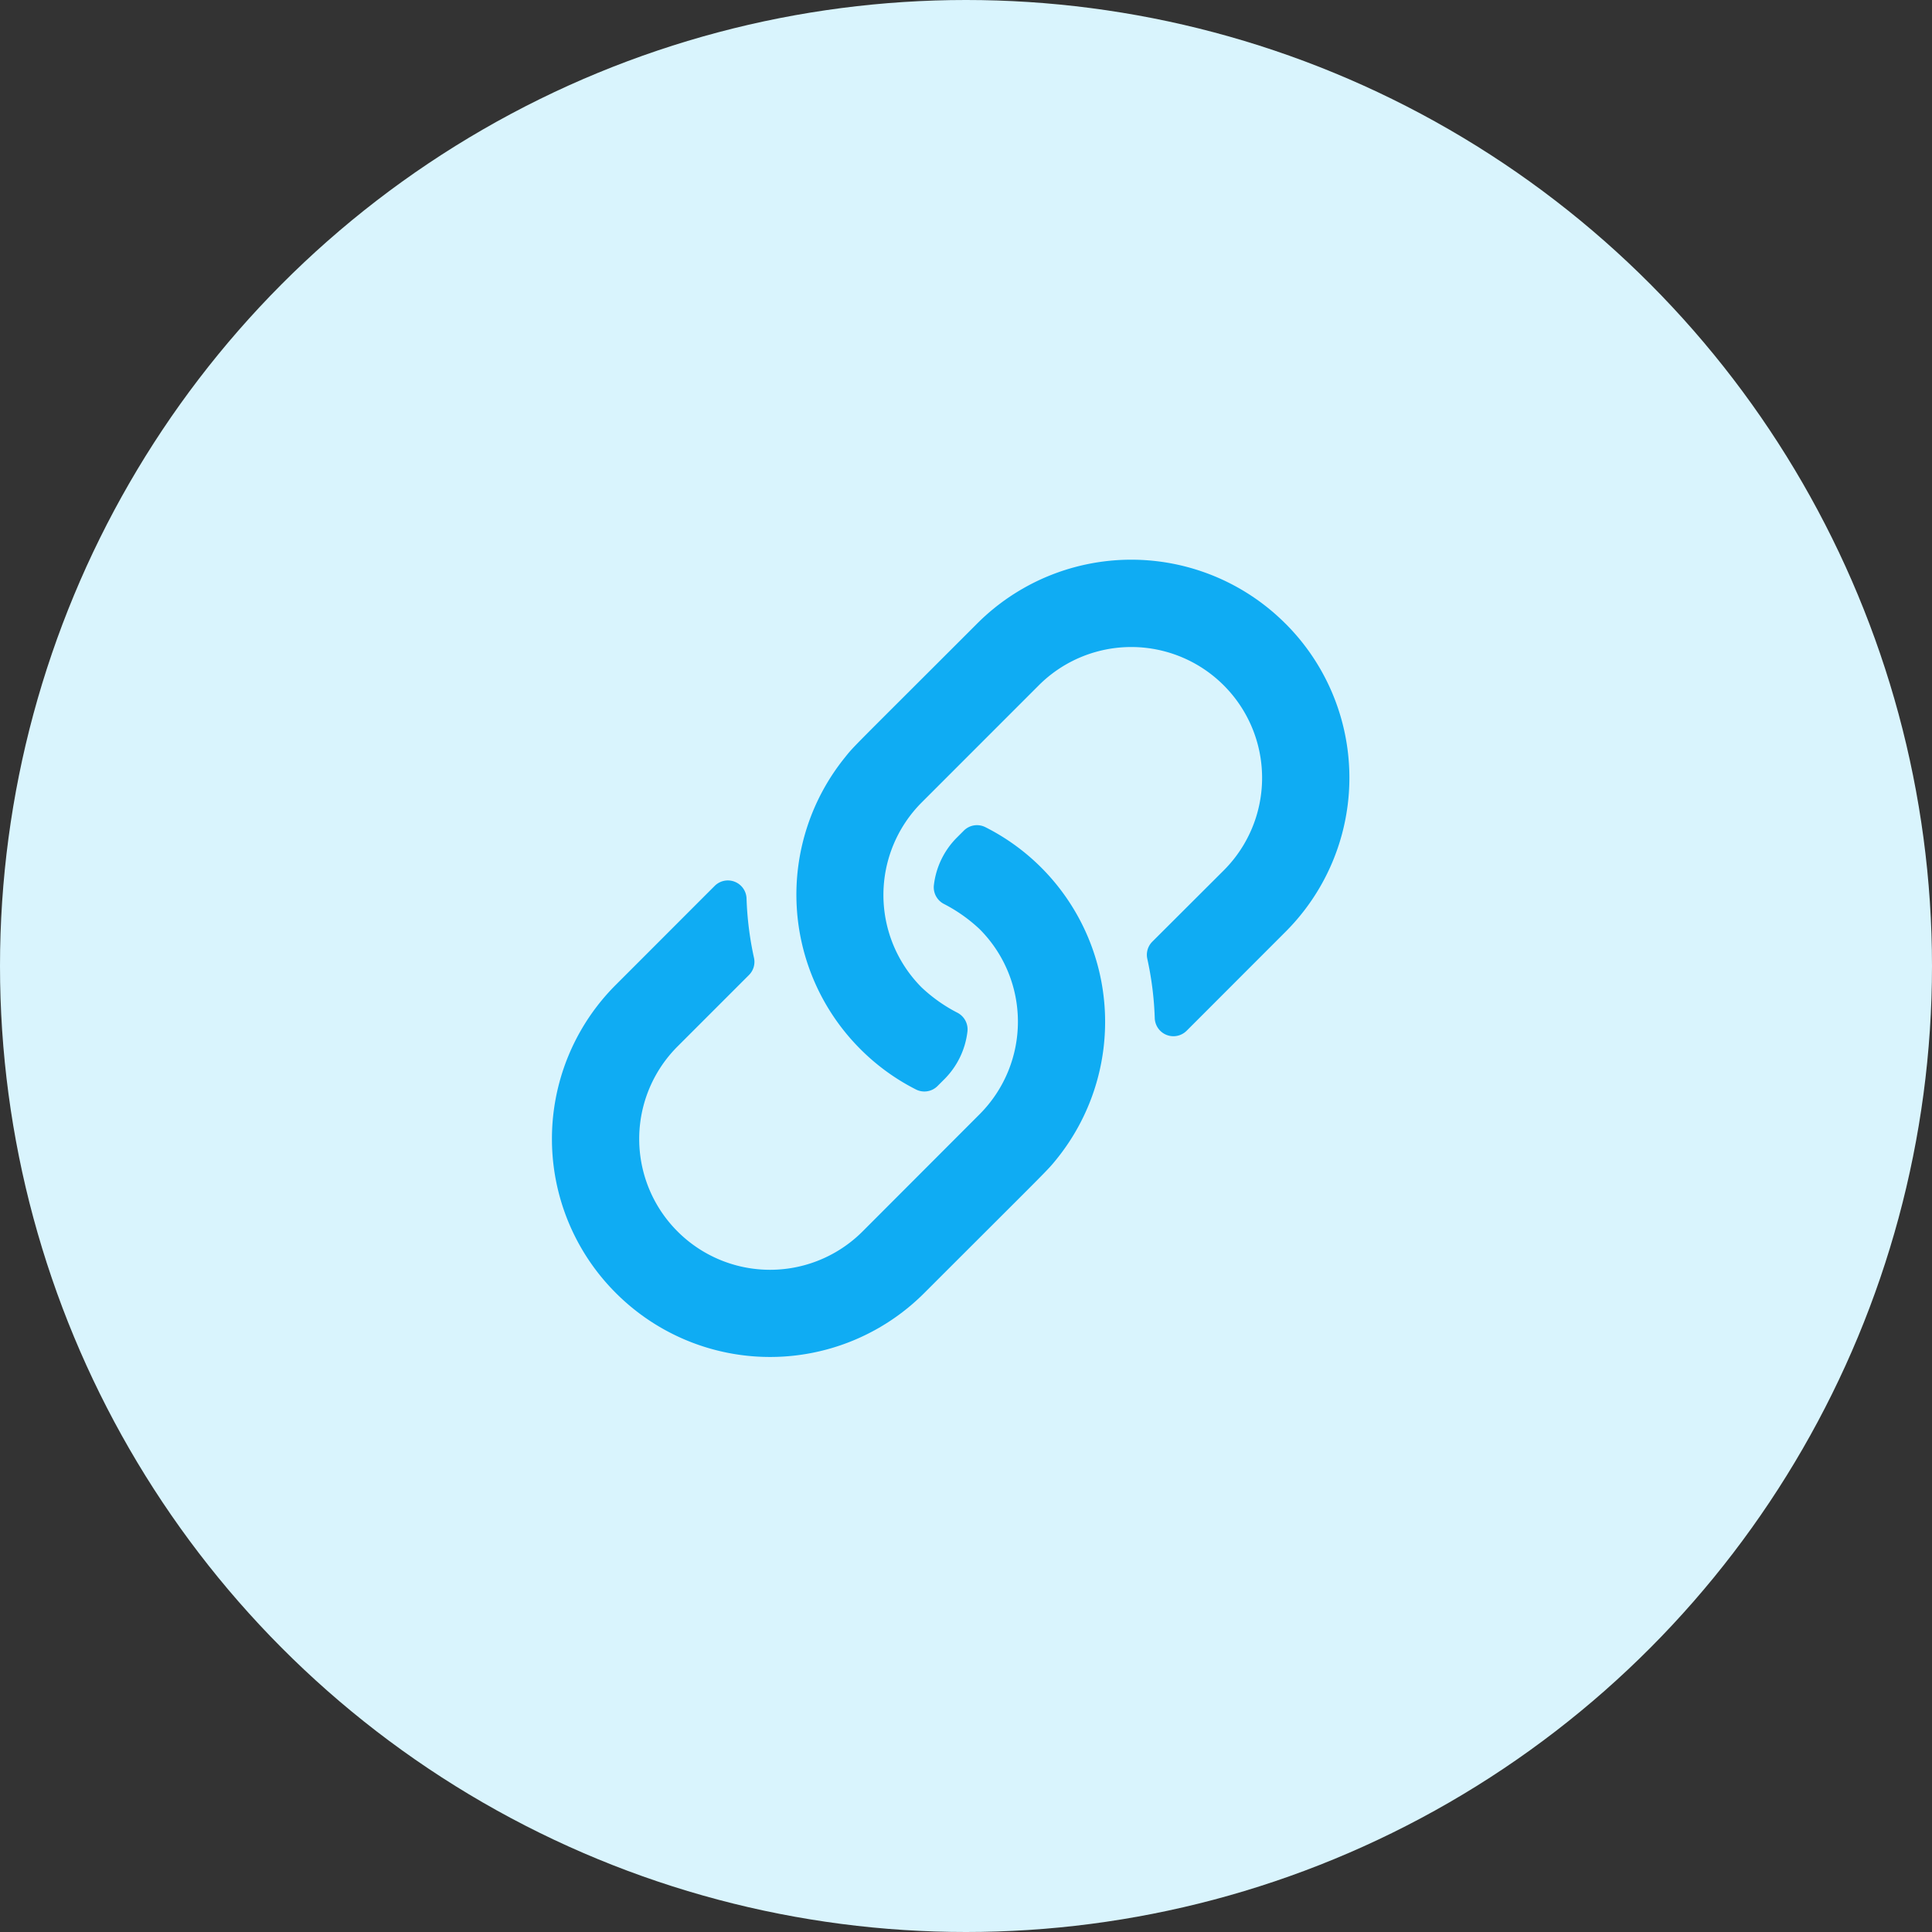 <svg xmlns="http://www.w3.org/2000/svg" width="63" height="63" viewBox="0 0 63 63">
  <rect x="0" y="0" width="63" height="63" fill="#333333" stroke="none"/>
  <g id="Group_14979" data-name="Group 14979" transform="translate(-185 -1079)">
    <circle id="Ellipse_85" data-name="Ellipse 85" cx="31.5" cy="31.5" r="31.5" transform="translate(185 1079)" fill="#d9f4fd"/>
    <path id="Button" d="M2.957-12.706a7.068,7.068,0,0,0-1.829-1.323.606.606,0,0,0-.7.116l-.222.222a2.626,2.626,0,0,0-.752,1.544.611.611,0,0,0,.333.627A5.087,5.087,0,0,1,.946-10.7a4.271,4.271,0,0,1,0,6.032L-2.873-.844a4.264,4.264,0,0,1-6.033,0,4.264,4.264,0,0,1,0-6.033l2.328-2.328a.606.606,0,0,0,.163-.569,10.592,10.592,0,0,1-.241-1.921.609.609,0,0,0-1.04-.416c-.588.587-1.556,1.558-3.22,3.222a7.1,7.1,0,0,0,0,10.054,7.105,7.105,0,0,0,10.054,0C3.31-3.006,3.135-2.81,3.452-3.2A7.119,7.119,0,0,0,2.957-12.706Zm7.959-7.959a7.105,7.105,0,0,0-10.054,0c-4.172,4.172-4,3.976-4.313,4.368a7.119,7.119,0,0,0,.5,9.5A7.068,7.068,0,0,0-1.127-5.471a.606.606,0,0,0,.7-.116l.222-.222A2.626,2.626,0,0,0,.546-7.353.611.611,0,0,0,.213-7.98,5.087,5.087,0,0,1-.946-8.8a4.271,4.271,0,0,1,0-6.032l3.818-3.819a4.264,4.264,0,0,1,6.033,0,4.264,4.264,0,0,1,0,6.033L6.577-10.295a.606.606,0,0,0-.163.569,10.592,10.592,0,0,1,.241,1.921.609.609,0,0,0,1.04.416c.588-.587,1.556-1.558,3.22-3.222A7.1,7.1,0,0,0,10.916-20.666Z" transform="translate(216 1120)" fill="#0facf3"/>
  </g>
</svg>
